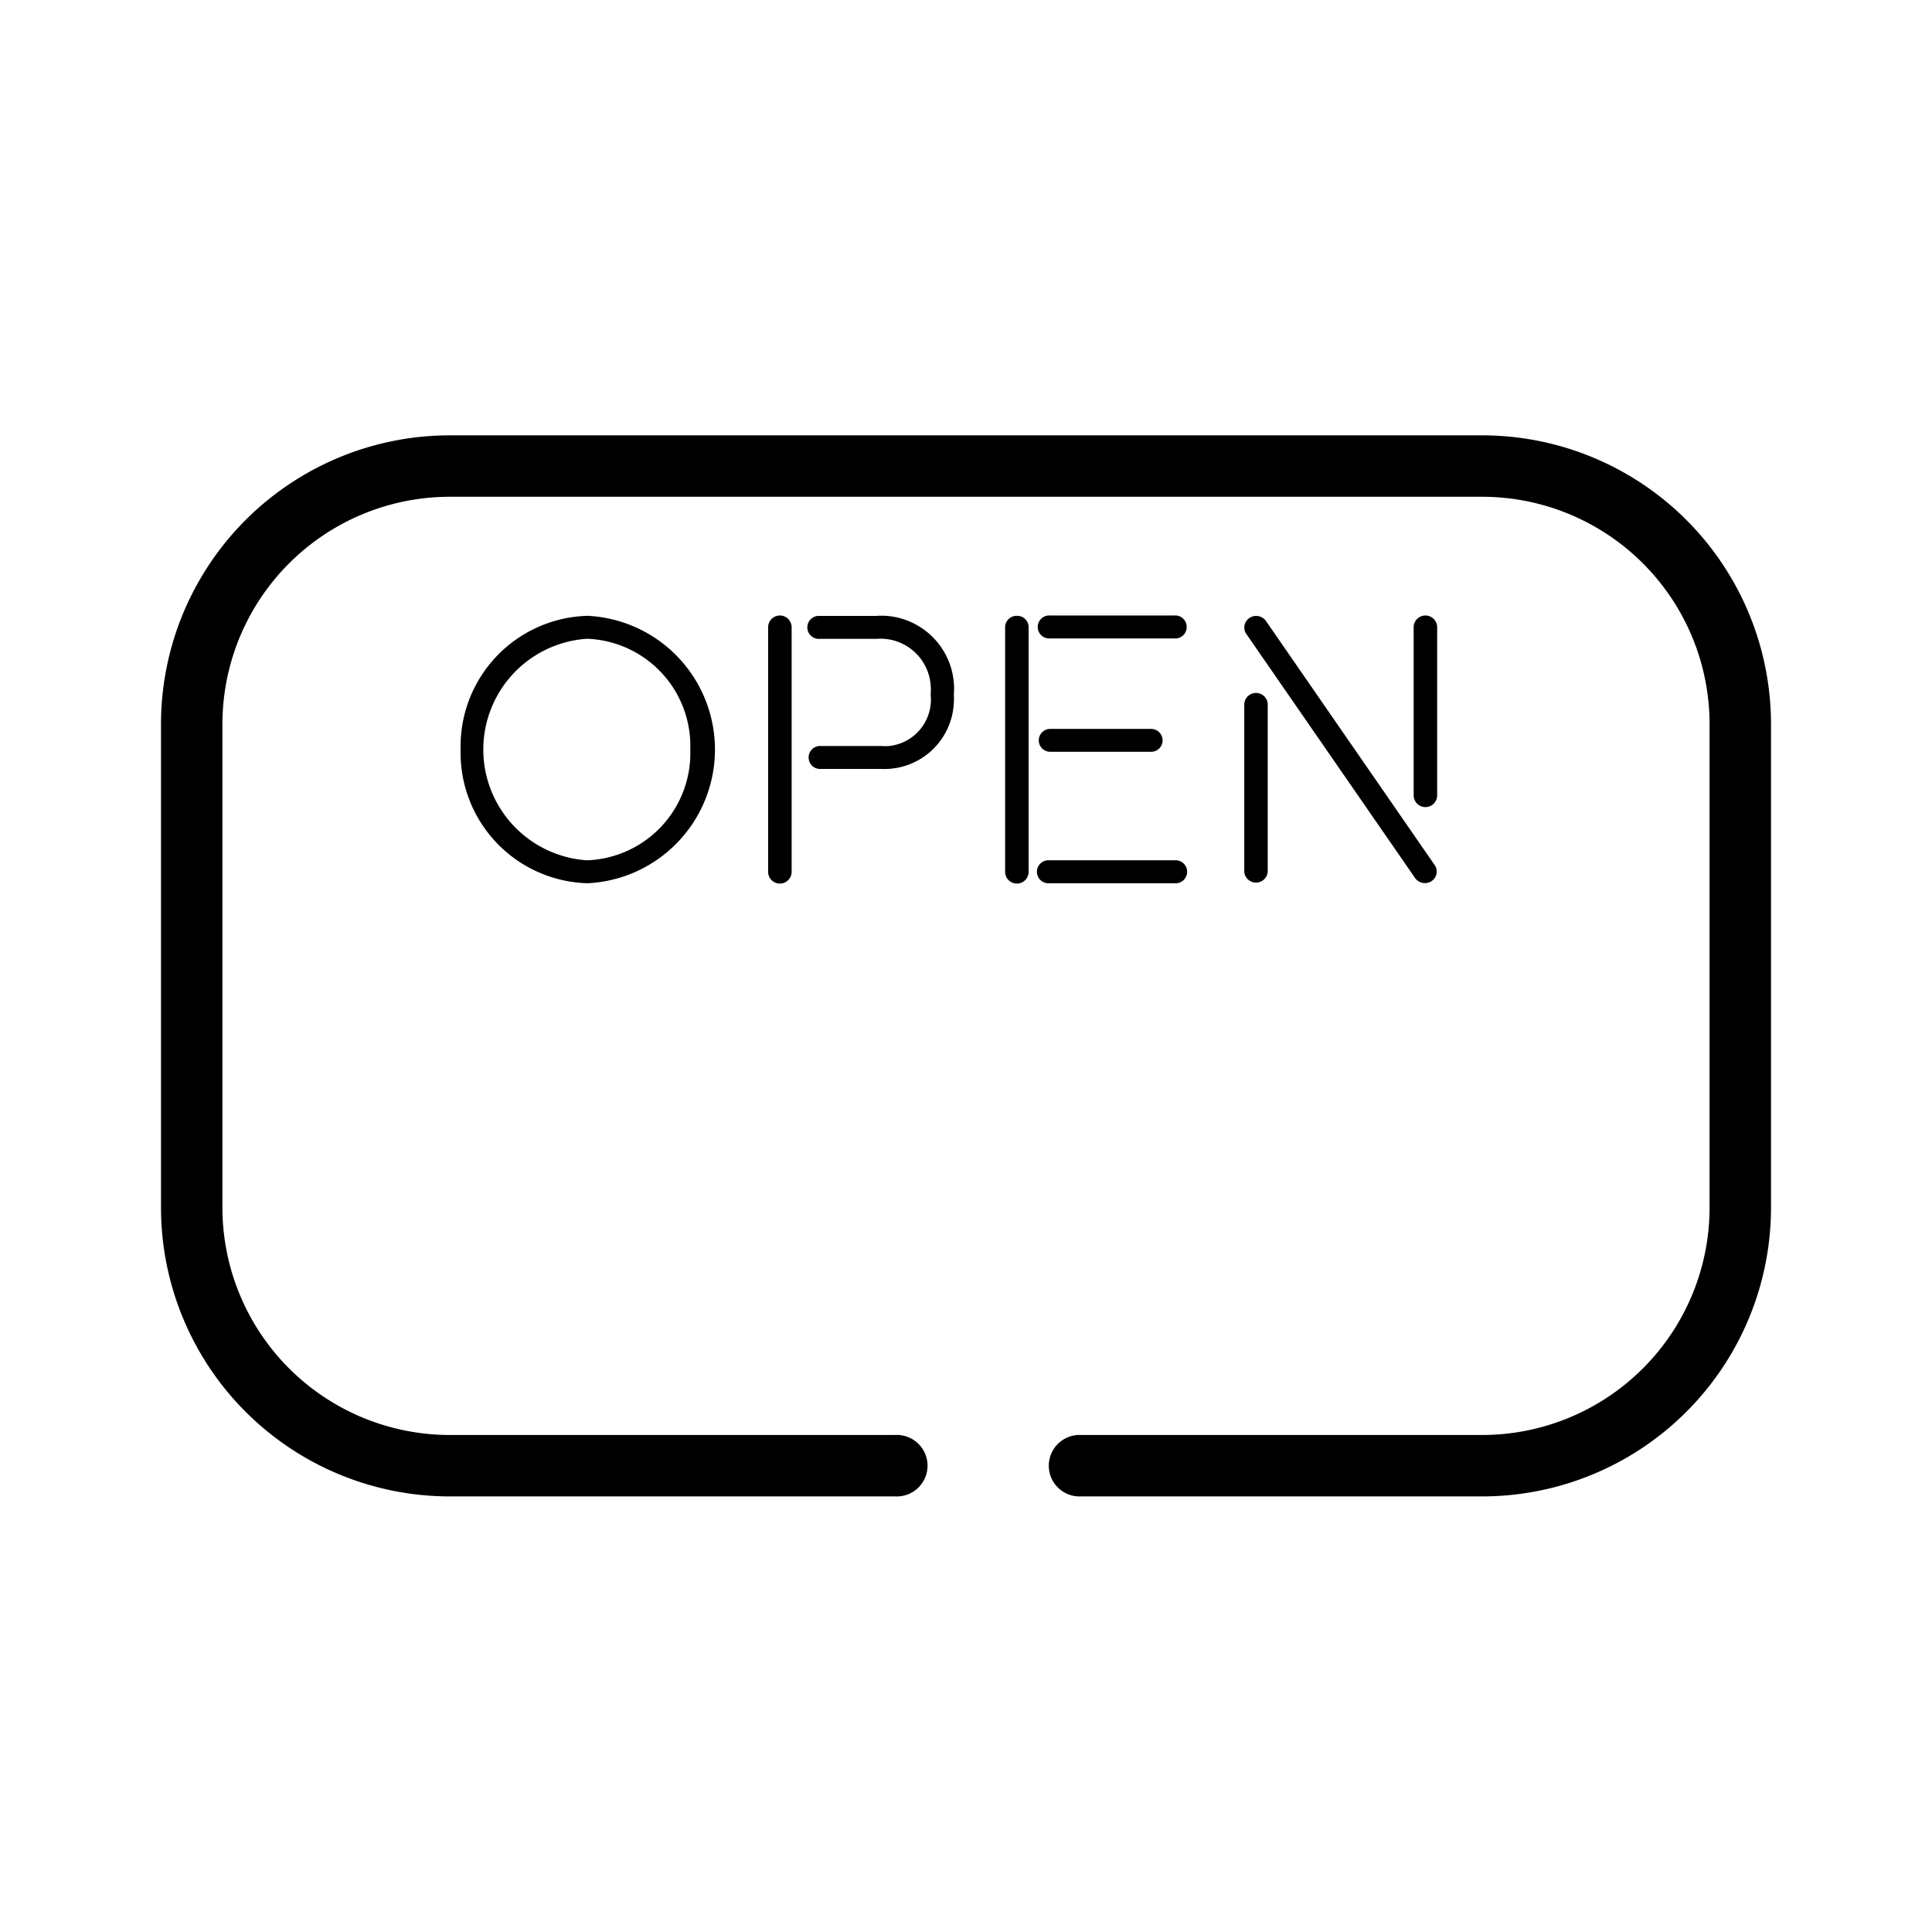<?xml version="1.0" encoding="utf-8"?>
<!-- Generator: www.svgicons.com -->
<svg xmlns="http://www.w3.org/2000/svg" width="800" height="800" viewBox="0 0 24 24">
<path fill="currentColor" d="M15.525 7.674a.142.142 0 0 0-.047.195l2.1 3.037a.15.15 0 0 0 .2.043a.142.142 0 0 0 .046-.2l-2.1-3.038a.15.15 0 0 0-.199-.037m2.328 2.206V7.792a.146.146 0 1 0-.292 0V9.88a.146.146 0 1 0 .292 0m-2.396.95a.146.146 0 0 0 .291 0V8.742a.146.146 0 0 0-.291 0zm-.716-3.03a.142.142 0 0 0-.13-.154a.1.1 0 0 0-.024 0h-1.541a.143.143 0 0 0-.024.285a.1.1 0 0 0 .024 0h1.541a.142.142 0 0 0 .154-.131m-2.109-.15a.143.143 0 0 0-.146.138v3.042a.146.146 0 0 0 .292 0V7.792a.142.142 0 0 0-.146-.142m1.96 3.322a.143.143 0 0 0 .024-.285h-1.58a.143.143 0 0 0-.024.285a.1.1 0 0 0 .024 0zm-1.546-1.917a.142.142 0 0 0 0 .284H14.3a.142.142 0 0 0 0-.284zm-2.03-1.404a.831.831 0 0 0-.132 0h-.7a.143.143 0 0 0-.024.285a.1.1 0 0 0 .024 0h.705a.625.625 0 0 1 .672.574a.674.674 0 0 1 0 .119a.58.58 0 0 1-.514.638a.639.639 0 0 1-.1 0H10.2a.143.143 0 0 0-.024.285h.773a.863.863 0 0 0 .9-.825a.834.834 0 0 0 0-.1a.907.907 0 0 0-.833-.976m-1.474.141v3.038a.146.146 0 0 0 .292 0V7.792a.146.146 0 0 0-.292 0m-3.82 1.519A1.621 1.621 0 0 0 7.3 10.972a1.663 1.663 0 0 0 0-3.322a1.621 1.621 0 0 0-1.578 1.661m2.853 0a1.332 1.332 0 0 1-1.283 1.376a1.379 1.379 0 0 1 0-2.752a1.332 1.332 0 0 1 1.283 1.376m9.839-3.903H5.589A3.589 3.589 0 0 0 2 9v6a3.589 3.589 0 0 0 3.589 3.589h5.533a.382.382 0 0 0 .039-.763a.254.254 0 0 0-.039 0H5.589A2.826 2.826 0 0 1 2.763 15V9a2.826 2.826 0 0 1 2.823-2.829h12.825A2.826 2.826 0 0 1 21.237 9v6a2.826 2.826 0 0 1-2.826 2.826h-5.02a.382.382 0 0 0 0 .763h5.02A3.589 3.589 0 0 0 22 15V9a3.589 3.589 0 0 0-3.586-3.592"/>
</svg>